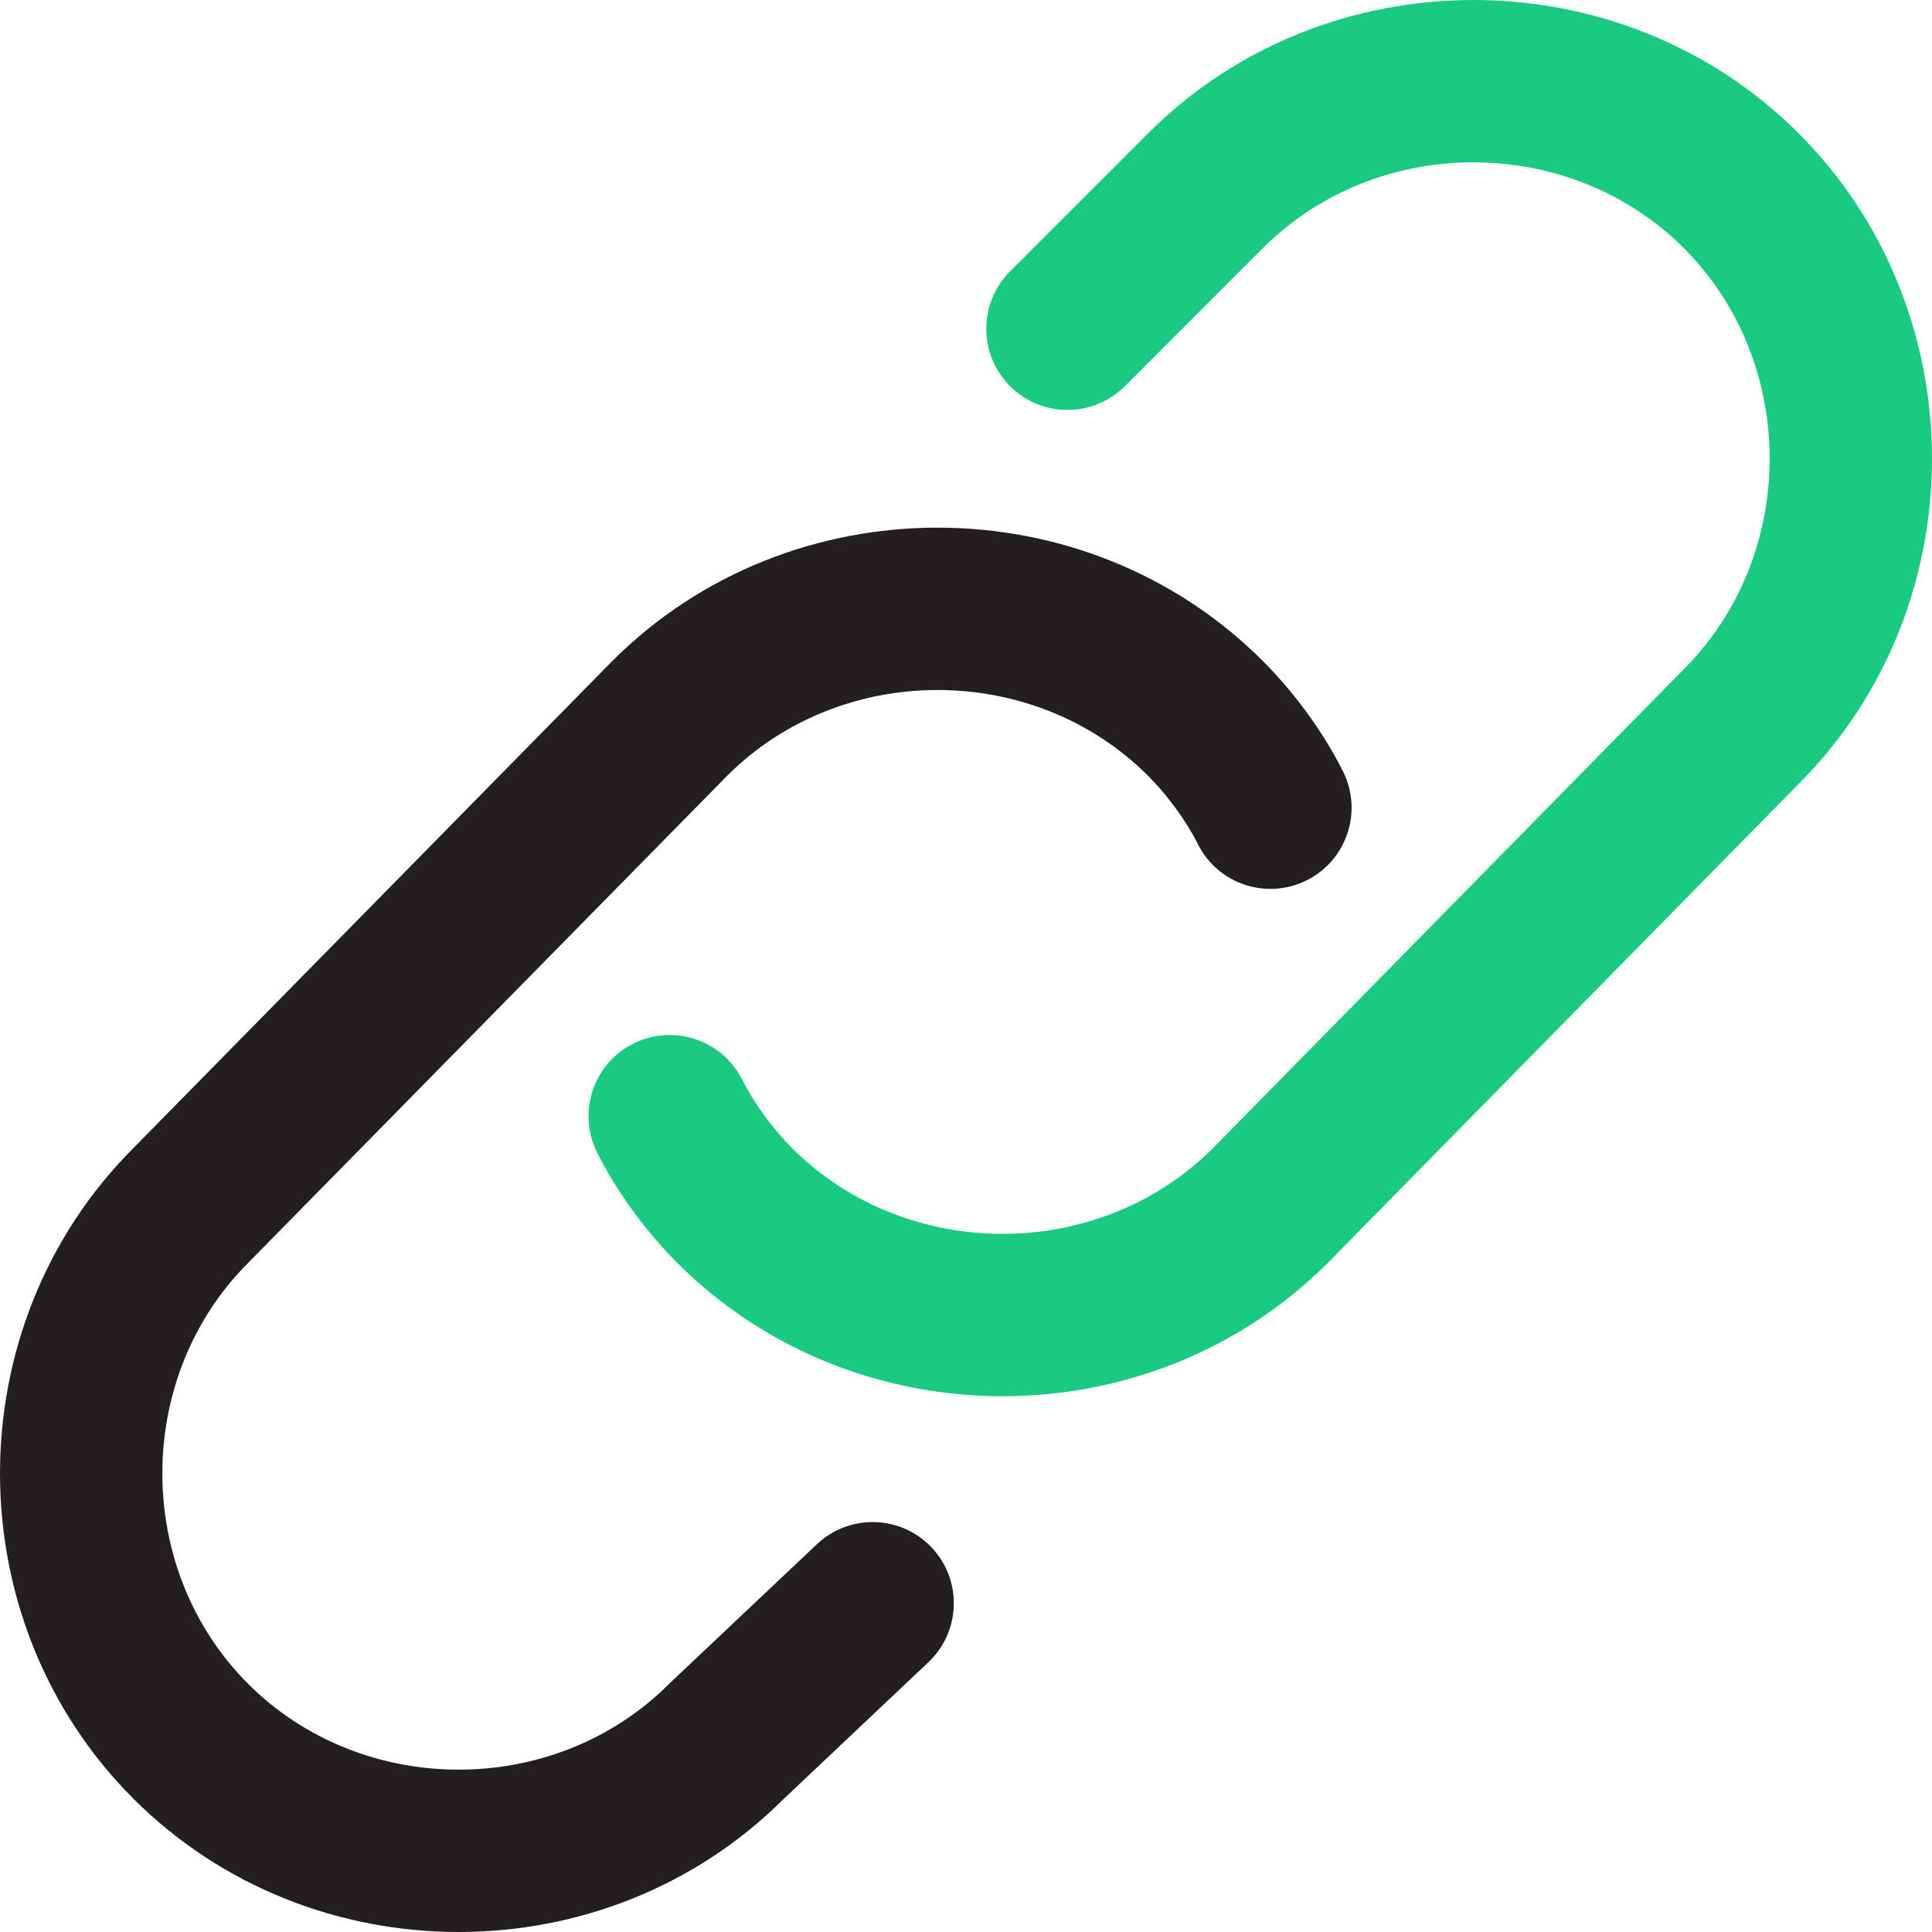<svg width="50" height="50" viewBox="0 0 50 50" fill="none" xmlns="http://www.w3.org/2000/svg">
<path fill-rule="evenodd" clip-rule="evenodd" d="M18.823 20.072C21.785 17.117 26.753 17.119 29.712 20.078C30.2 20.566 30.69 21.225 30.999 21.843C31.518 22.881 32.78 23.301 33.818 22.782C34.855 22.264 35.276 21.002 34.757 19.964C34.226 18.901 33.456 17.88 32.683 17.107C28.081 12.505 20.448 12.505 15.846 17.107L3.445 29.719C-1.15 34.321 -1.148 41.949 3.451 46.549C8.046 51.143 15.662 51.151 20.266 46.571L24.026 43.019C24.87 42.222 24.908 40.893 24.111 40.049C23.315 39.206 21.985 39.168 21.142 39.964L17.338 43.556L17.317 43.578C14.356 46.539 9.384 46.539 6.422 43.578C3.461 40.617 3.461 35.644 6.422 32.683L18.823 20.072Z" fill="#231F20"/>
<path fill-rule="evenodd" clip-rule="evenodd" d="M43.578 6.422C40.616 3.461 35.644 3.461 32.683 6.422L29.112 9.994C28.291 10.814 26.961 10.814 26.14 9.994C25.32 9.173 25.32 7.843 26.14 7.023L29.712 3.451C34.314 -1.15 41.947 -1.15 46.549 3.451C51.148 8.051 51.151 15.679 46.555 20.281L34.364 32.683C29.762 37.285 22.129 37.285 17.527 32.683C16.754 31.91 15.984 30.889 15.453 29.826C14.934 28.788 15.355 27.526 16.392 27.008C17.43 26.489 18.692 26.909 19.211 27.947C19.52 28.565 20.011 29.224 20.498 29.712C23.457 32.671 28.425 32.673 31.387 29.718L43.578 17.317C46.539 14.356 46.539 9.384 43.578 6.422Z" fill="#19CA80"/>
</svg>
